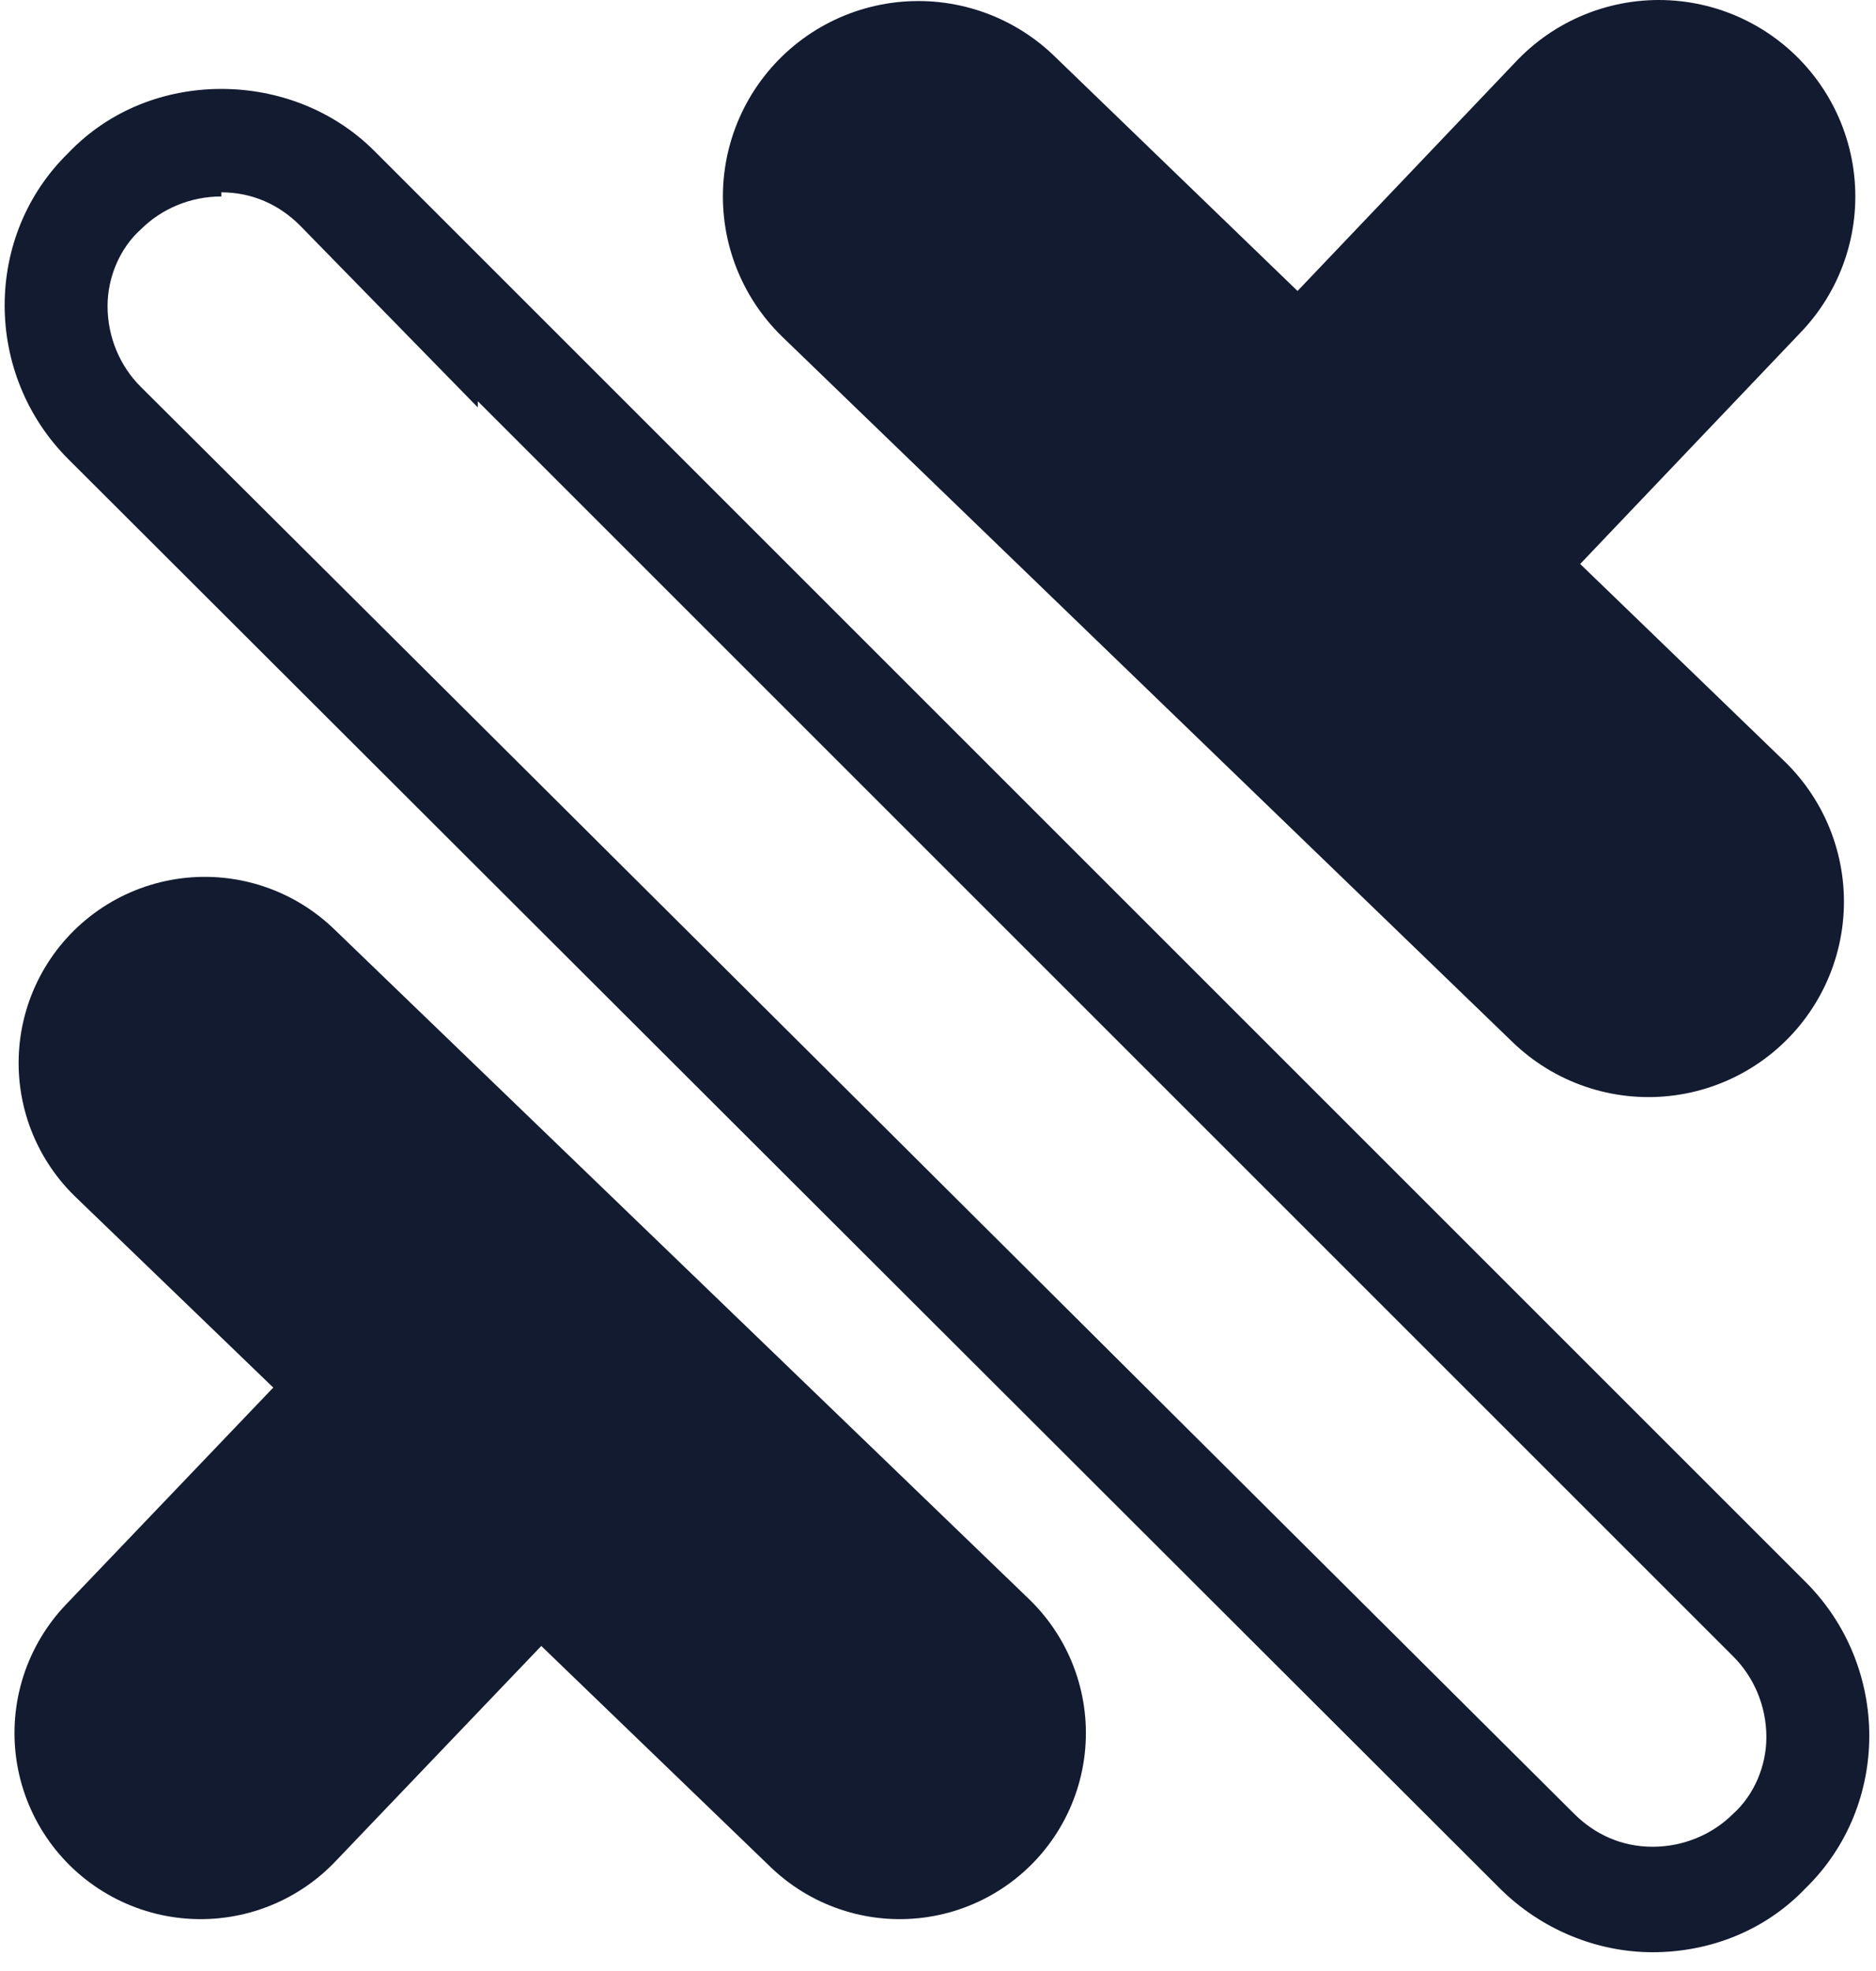<svg xmlns="http://www.w3.org/2000/svg" version="1.1" xmlns:xlink="http://www.w3.org/1999/xlink" width="90.7" height="95.3"><svg id="SvgjsSvg1005" xmlns="http://www.w3.org/2000/svg" version="1.1" viewBox="0 0 90.7 95.3">
  <!-- Generator: Adobe Illustrator 29.6.1, SVG Export Plug-In . SVG Version: 2.1.1 Build 9)  -->
  <defs>
    <style>
      .st0 {
        fill: #131b30;
      }

      .st1 {
        stroke-width: 18.9px;
      }

      .st1, .st2, .st3, .st4 {
        fill: none;
      }

      .st1, .st2, .st4 {
        stroke: #131b30;
        stroke-linecap: round;
      }

      .st2 {
        stroke-width: 19px;
      }

      .st4 {
        stroke-width: 18px;
      }
    </style>
  </defs>
  <path class="st1" d="M44.4,9.5l35.3,34.1"></path>
  <path class="st2" d="M64.3,26.2l15.9-16.7"></path>
  <path class="st4" d="M43.5,83.8L9.9,51.4"></path>
  <path class="st4" d="M24.7,68.1l-15,15.7"></path>
  <rect class="st3" y="3.3" width="90.7" height="92"></rect>
  <path class="st0" d="M10.7,9.3c1.5,0,2.8.6,3.8,1.6l8.6,8.8v-.3l60.7,60.7c1,1,1.6,2.4,1.6,3.9,0,1.4-.6,2.8-1.6,3.7h0s0,0,0,0c-1,1-2.4,1.6-3.9,1.6s-2.8-.6-3.8-1.6h0s0,0,0,0L6.8,18.7c-1-1-1.6-2.4-1.6-3.9,0-1.4.6-2.8,1.6-3.7h0s0,0,0,0c1-1,2.4-1.6,3.9-1.6M10.7,4.3c-2.7,0-5.4,1-7.4,3.1C-.8,11.4-.8,18.1,3.3,22.2l69.2,69.1c2,2,4.7,3.1,7.4,3.1s5.4-1,7.4-3.1c4.1-4,4.1-10.7,0-14.8L18.1,7.3h0c-2-2-4.7-3-7.4-3h0Z"></path>
</svg><style>@media (prefers-color-scheme: light) { :root { filter: none; } }
@media (prefers-color-scheme: dark) { :root { filter: invert(100%); } }
</style></svg>